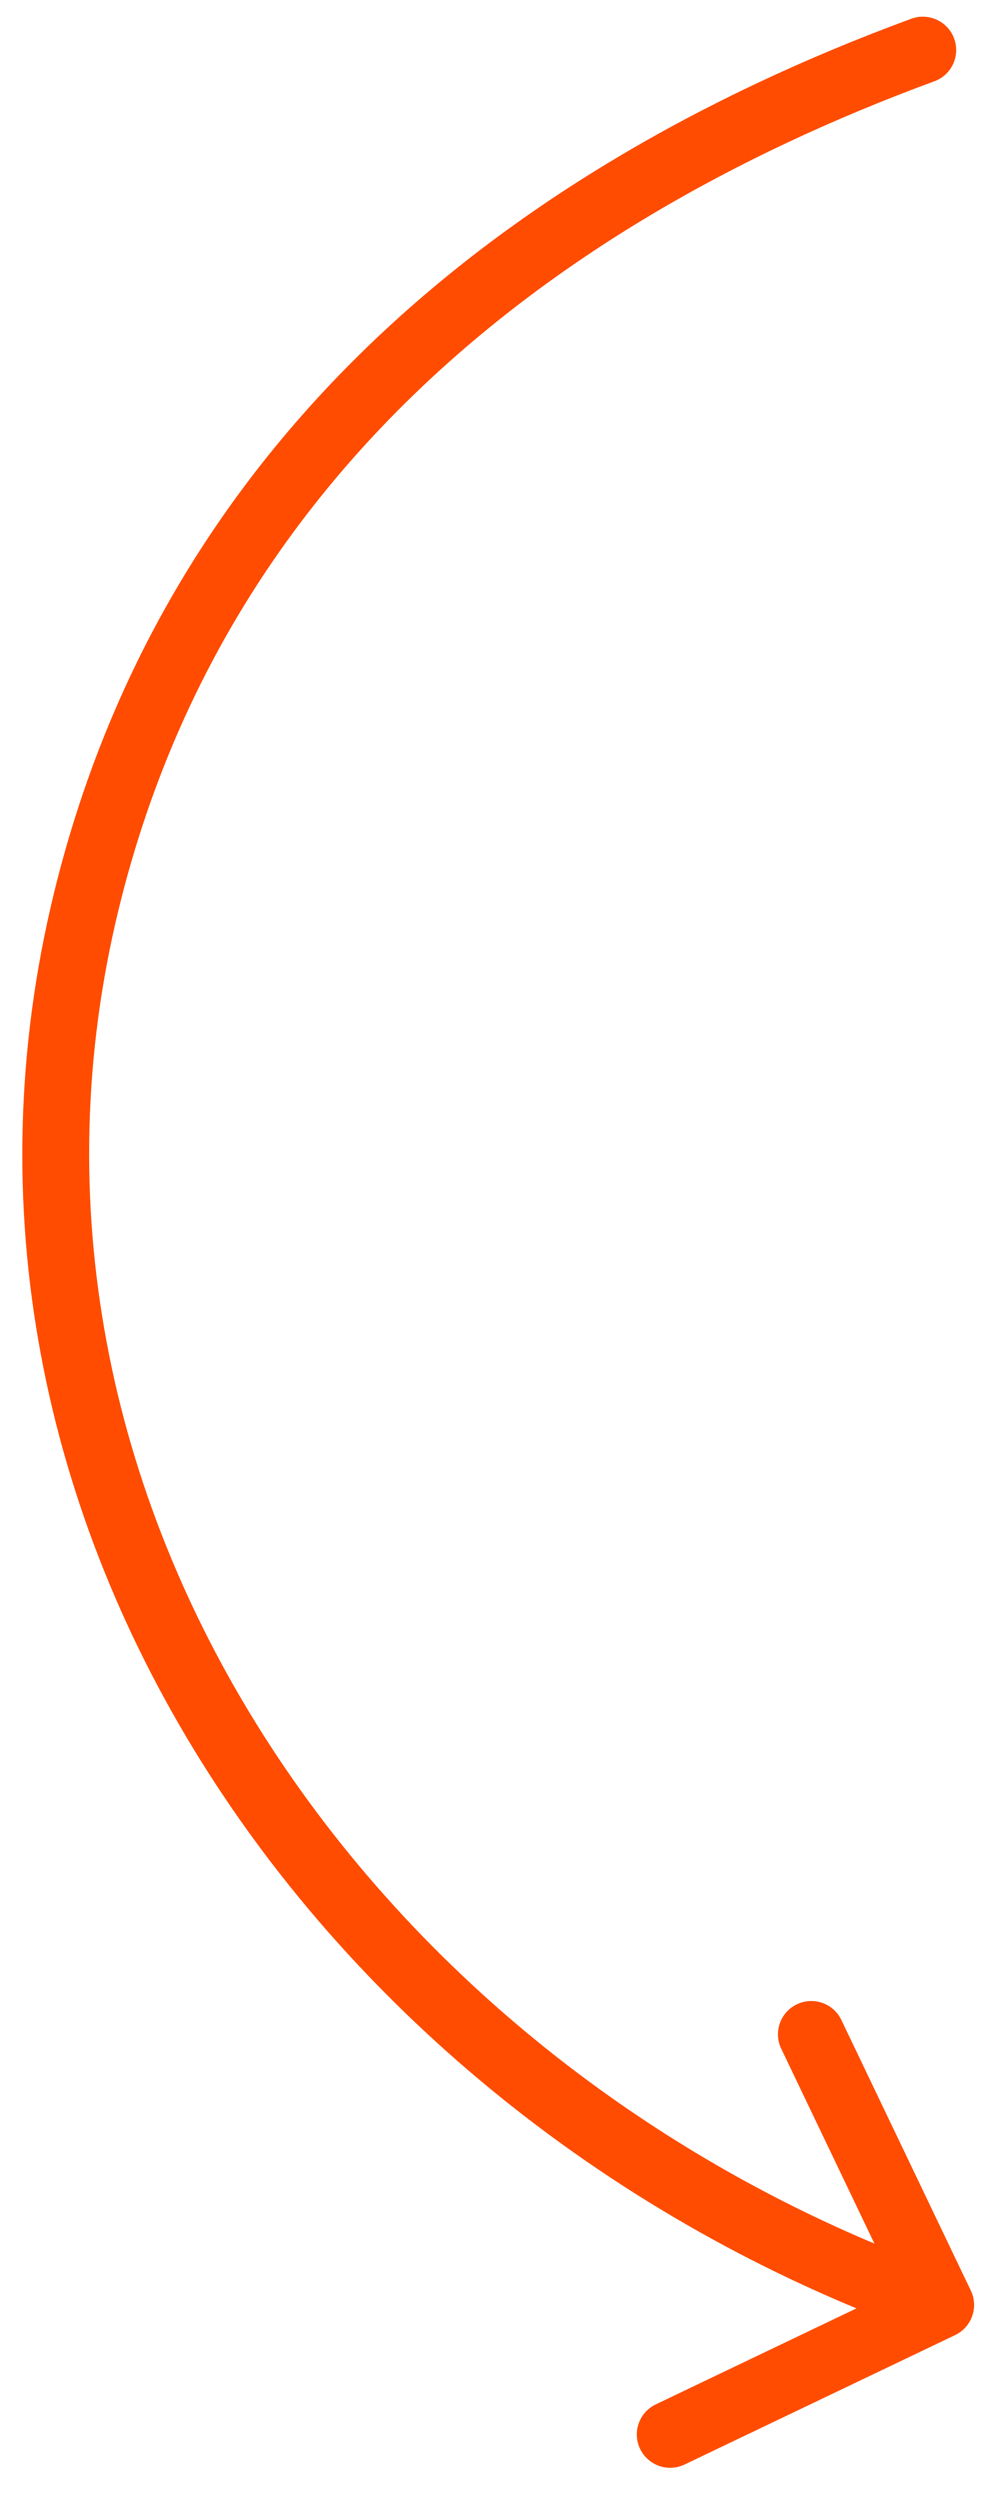<?xml version="1.0" encoding="UTF-8"?> <svg xmlns="http://www.w3.org/2000/svg" width="30" height="75" viewBox="0 0 30 75" fill="none"><path d="M27.34 0.562C27.858 0.372 28.433 0.637 28.624 1.156C28.814 1.674 28.549 2.249 28.03 2.439L27.34 0.562ZM2.595 27.011L3.567 27.248L2.595 27.011ZM29.125 68.718C29.363 69.216 29.153 69.813 28.655 70.052L20.536 73.936C20.038 74.174 19.441 73.964 19.202 73.465C18.964 72.967 19.175 72.37 19.673 72.132L26.889 68.679L23.437 61.462C23.198 60.964 23.409 60.367 23.907 60.129C24.405 59.89 25.003 60.101 25.241 60.599L29.125 68.718ZM28.03 2.439C15.879 6.909 6.593 14.868 3.567 27.248L1.624 26.773C4.856 13.552 14.779 5.182 27.34 0.562L28.03 2.439ZM3.567 27.248C-0.759 44.946 11.136 62.061 28.556 68.206L27.89 70.093C9.75 63.693 -3.004 45.706 1.624 26.773L3.567 27.248Z" fill="#FF4C00"></path></svg> 
